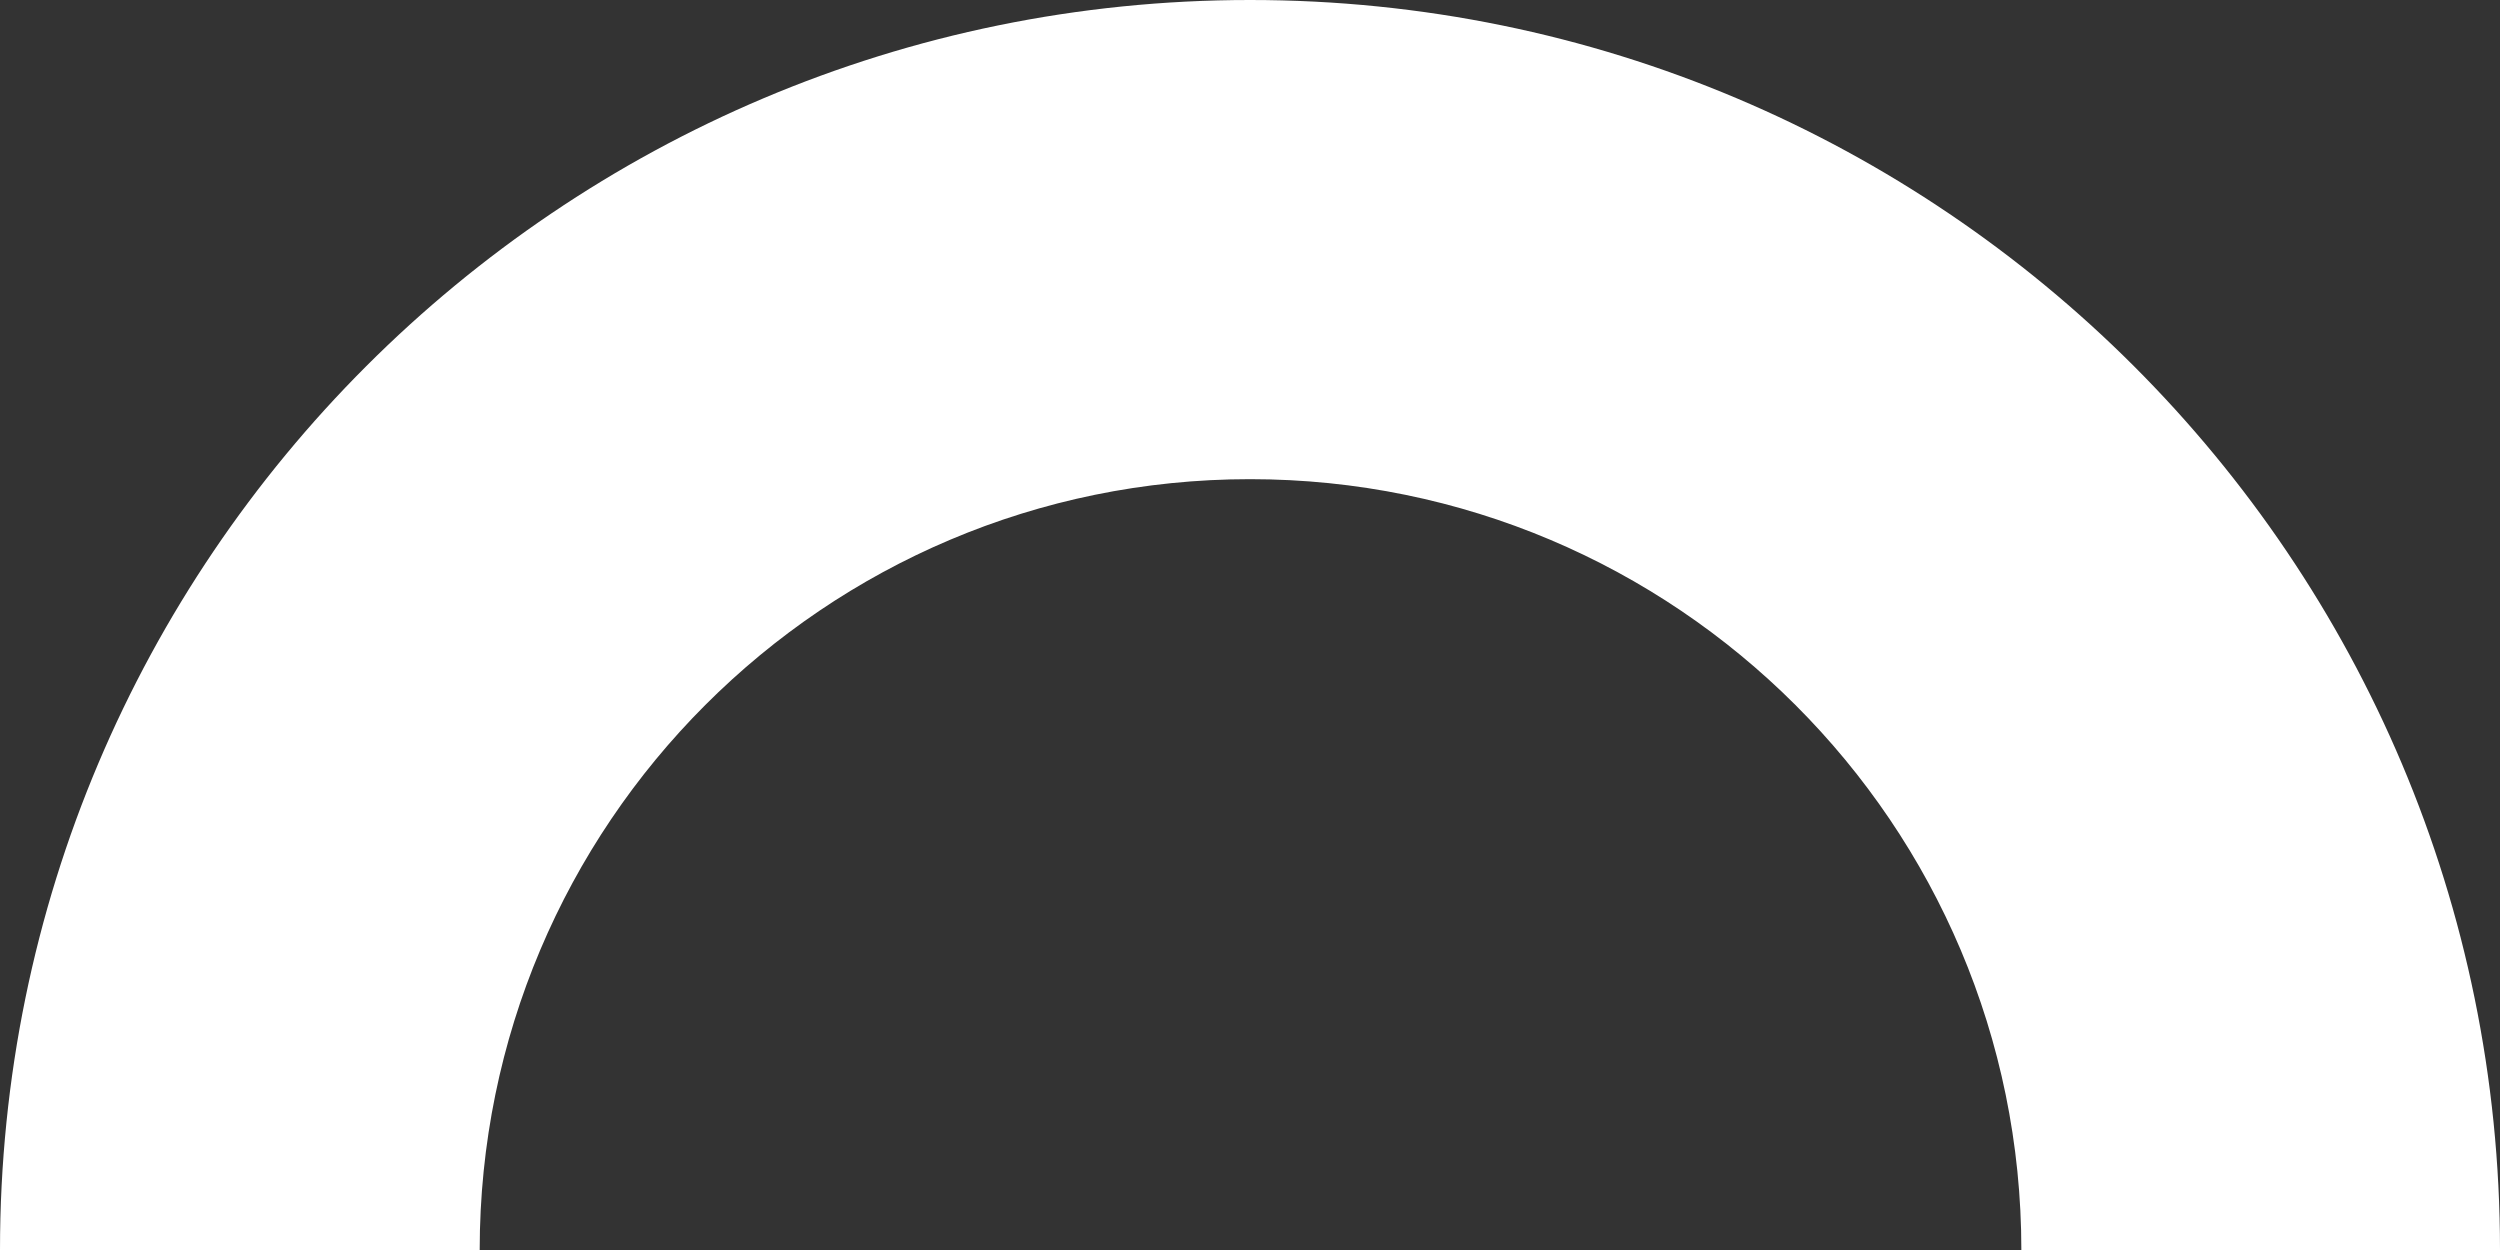 <svg xmlns="http://www.w3.org/2000/svg" xmlns:xlink="http://www.w3.org/1999/xlink" id="Lager_1" x="0px" y="0px" viewBox="0 0 480 240" xml:space="preserve"><rect x="0" y="0" width="480" height="240" fill="#333333" stroke="none"/><path fill="#FFFFFF" d="M240,92c81.8,0,148.1,66.3,148.1,148H480C480,107.5,372.6,0,240,0C107.5,0,0,107.5,0,240h92.1 C92.1,158.3,158.3,92,240,92z"></path></svg>